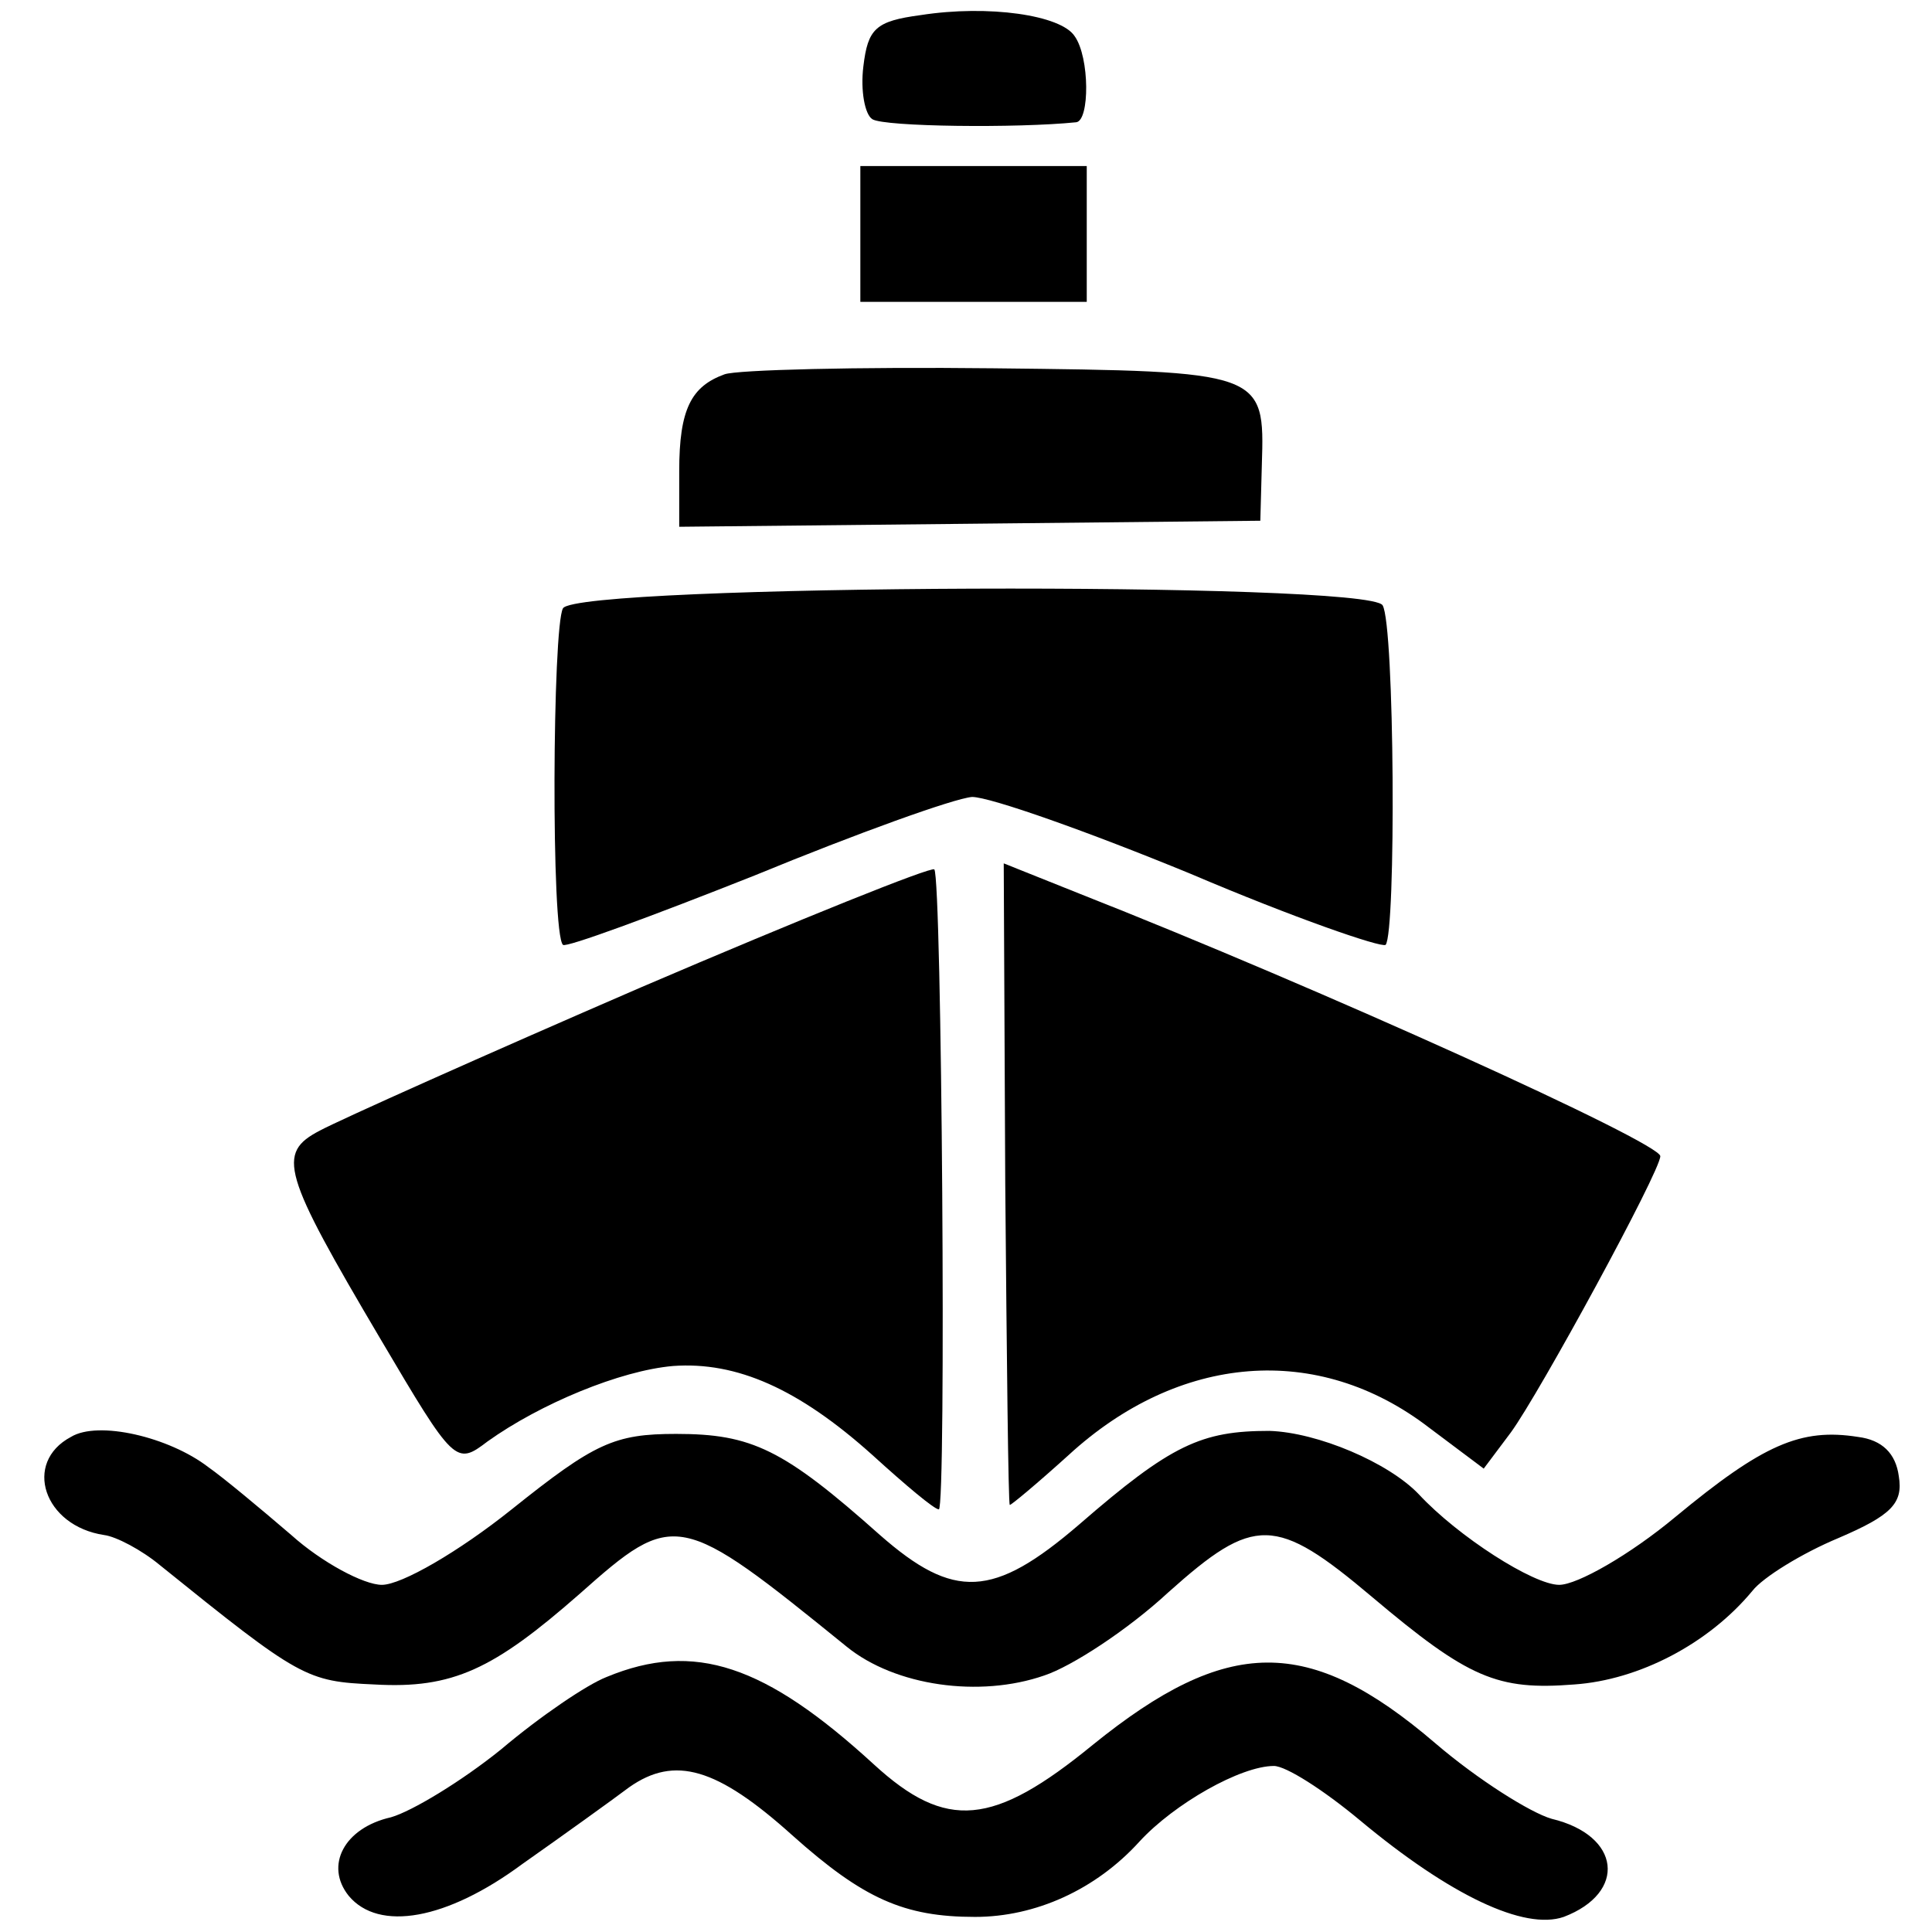<svg version="1" xmlns="http://www.w3.org/2000/svg" width="170.667" height="170.667" viewBox="0 0 128 128"><path d="M61 1c-3 .4-3.5.9-3.8 3.4-.2 1.6.1 3.2.6 3.5.8.5 9.6.6 13.5.2.9-.1.9-4.3-.1-5.7C70.3 1 65.5.3 61 1zM57 15.5V20h15v-9H57v4.5zM48 24.8c-2.2.8-3 2.3-3 6.4v3.7l19.3-.2 19.2-.2.1-3.7c.2-6.2.1-6.2-17.8-6.4-9-.1-17 .1-17.8.4zM37.3 40.3c-.7 1.2-.8 21.6 0 22.3.2.2 5.9-1.9 12.7-4.6 6.8-2.8 13.2-5.1 14.4-5.2 1.2 0 7.7 2.3 14.5 5.1 6.8 2.9 12.6 4.9 12.9 4.7.7-.8.6-21.2-.2-22.5-1-1.6-53.3-1.4-54.3.2z"/><path d="M42.5 65.4c-10.4 4.5-20 8.8-21.3 9.5-2.9 1.5-2.5 2.8 4 13.8 4.9 8.3 5 8.4 7.1 6.8 3.5-2.5 8.8-4.7 12.3-5 4.2-.3 8.3 1.5 13.2 5.9 2.2 2 4.1 3.6 4.4 3.6.5 0 .2-41.9-.3-42.4-.2-.2-8.9 3.3-19.4 7.8zM66.6 78.4c.1 11.6.2 21.2.3 21.3 0 .1 1.8-1.4 3.9-3.3 7.3-6.7 16.5-7.5 23.9-1.8l3.6 2.7 1.8-2.4c1.9-2.6 9.9-17.3 9.9-18.3 0-.9-22.5-11.1-38.5-17.4l-5-2 .1 21.2z"/><path d="M4.7 95.2c-3.2 1.7-1.8 5.9 2.2 6.5.8.1 2.5 1 3.7 2 9.3 7.5 9.7 7.7 14.2 7.9 5.2.3 7.9-1 13.6-6 6.3-5.6 6.6-5.5 17.7 3.5 3.2 2.6 8.8 3.4 13.1 1.9 1.8-.6 5.5-3 8.2-5.5 5.7-5.1 7.1-5.1 13.5.3 6.4 5.4 8.3 6.2 13.4 5.8 4.3-.3 8.9-2.7 11.8-6.2.7-.9 3.3-2.5 5.7-3.5 3.5-1.5 4.3-2.3 4-4.1-.2-1.5-1.1-2.4-2.7-2.6-3.8-.6-6.3.5-12.1 5.3-3 2.5-6.5 4.5-7.7 4.5-1.7 0-6.7-3.2-9.3-6-2-2.1-6.7-4.1-9.9-4.2-4.5 0-6.5.9-12.6 6.2-5.7 4.9-8.3 5-13.2.7C51.9 96 49.8 95 44.8 95c-4.1 0-5.4.6-10.9 5-3.5 2.8-7.3 5-8.6 5-1.2 0-4-1.5-6-3.3-2.1-1.8-4.5-3.8-5.5-4.5-2.6-2-7.3-3.1-9.1-2z"/><path d="M40.2 111.1c-1.3.5-4.4 2.6-7 4.8-2.6 2.1-5.9 4.1-7.3 4.5-3.1.7-4.4 3.2-2.8 5.2 2 2.4 6.5 1.6 11.5-2.1 2.7-1.9 5.9-4.2 7.1-5.1 3-2.1 5.8-1.3 10.8 3.2 4.7 4.2 7.4 5.4 12.1 5.4 4 0 8-1.8 10.9-5 2.3-2.5 6.7-5 8.9-5 .8 0 3.3 1.6 5.7 3.6 6 5 10.9 7.3 13.5 6.4 4.2-1.6 3.8-5.4-.8-6.5-1.4-.4-4.9-2.6-7.7-5-8.4-7.2-13.8-7.1-22.7.1-6.6 5.4-9.7 5.7-14.5 1.3-7.2-6.6-11.9-8.2-17.7-5.8z"/></svg>